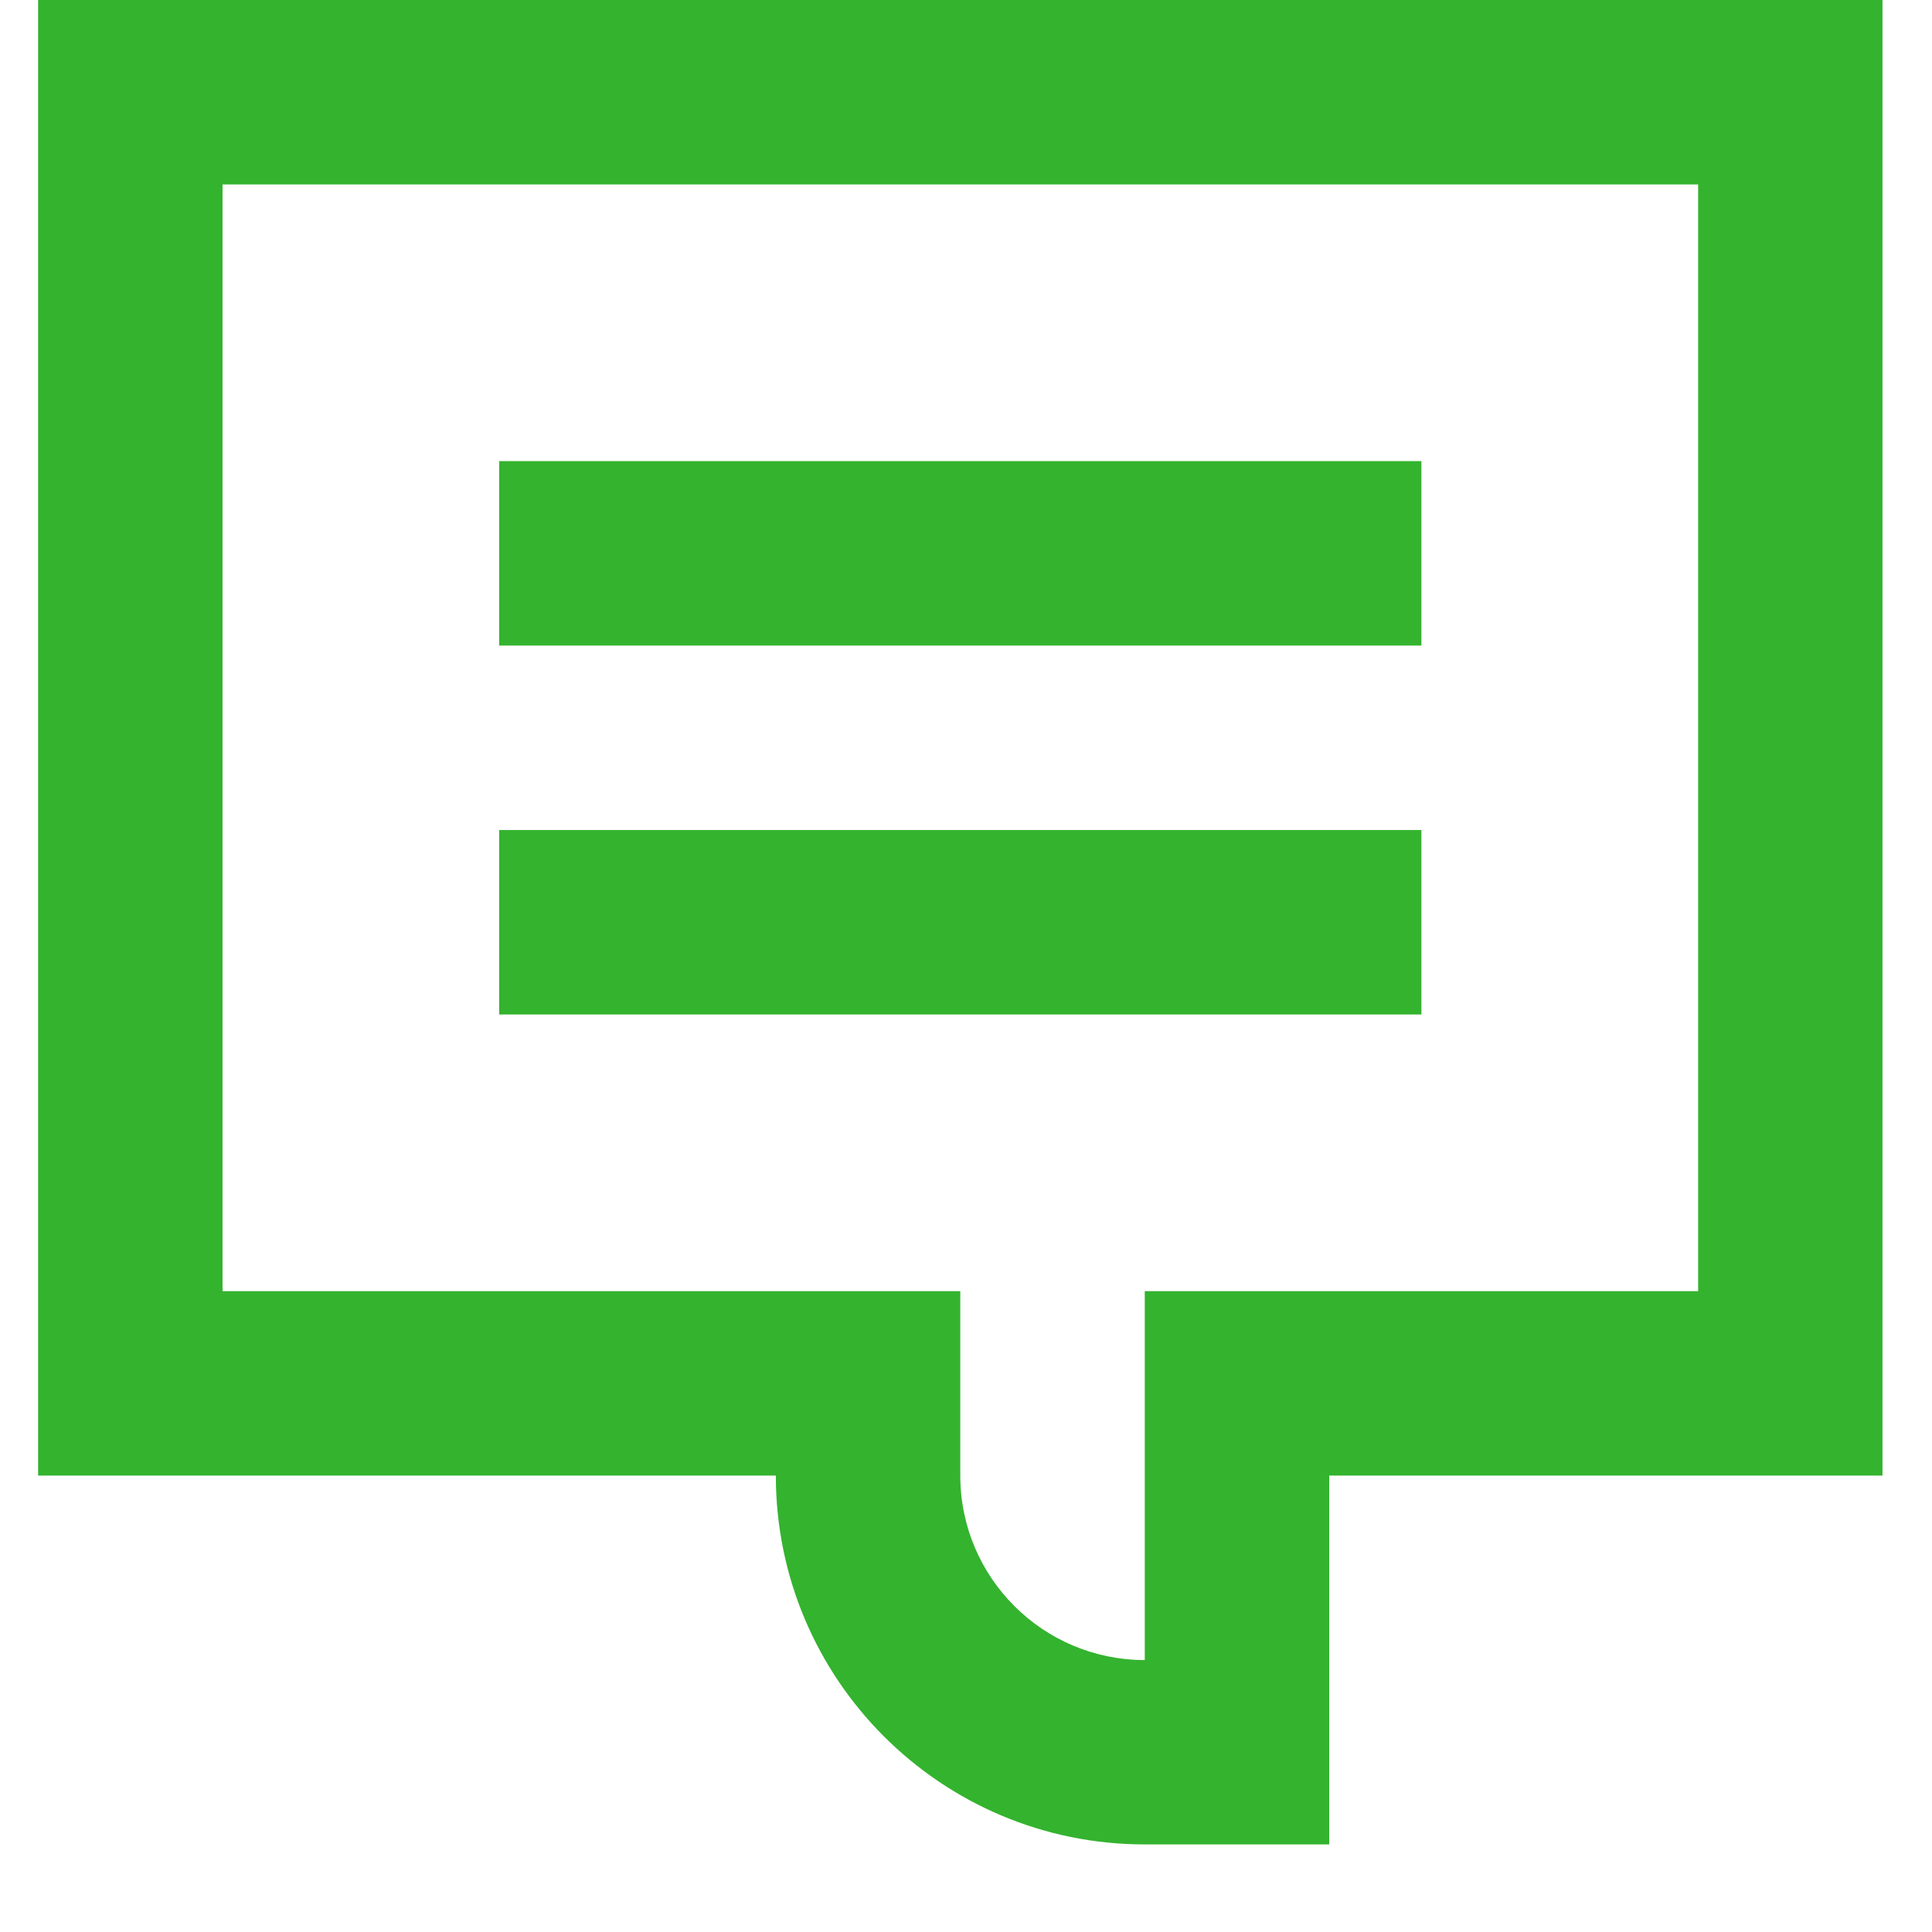 <svg width="21" height="21" viewBox="0 0 21 21" fill="none" xmlns="http://www.w3.org/2000/svg">
<path d="M15.45 7.017H5.426V5.012H15.45V7.017Z" fill="#34B32F"/>
<path d="M5.426 11.027H15.45V9.022H5.426V11.027Z" fill="#34B32F"/>
<path fill-rule="evenodd" clip-rule="evenodd" d="M0.414 16.039V0H20.462V16.039H14.448V20.048H12.443C10.229 20.048 8.433 18.253 8.433 16.039H0.414ZM10.438 14.034V16.039C10.438 17.146 11.336 18.044 12.443 18.044V14.034H18.458V2.005H2.419V14.034H10.438Z" fill="#34B32F"/>
</svg>
